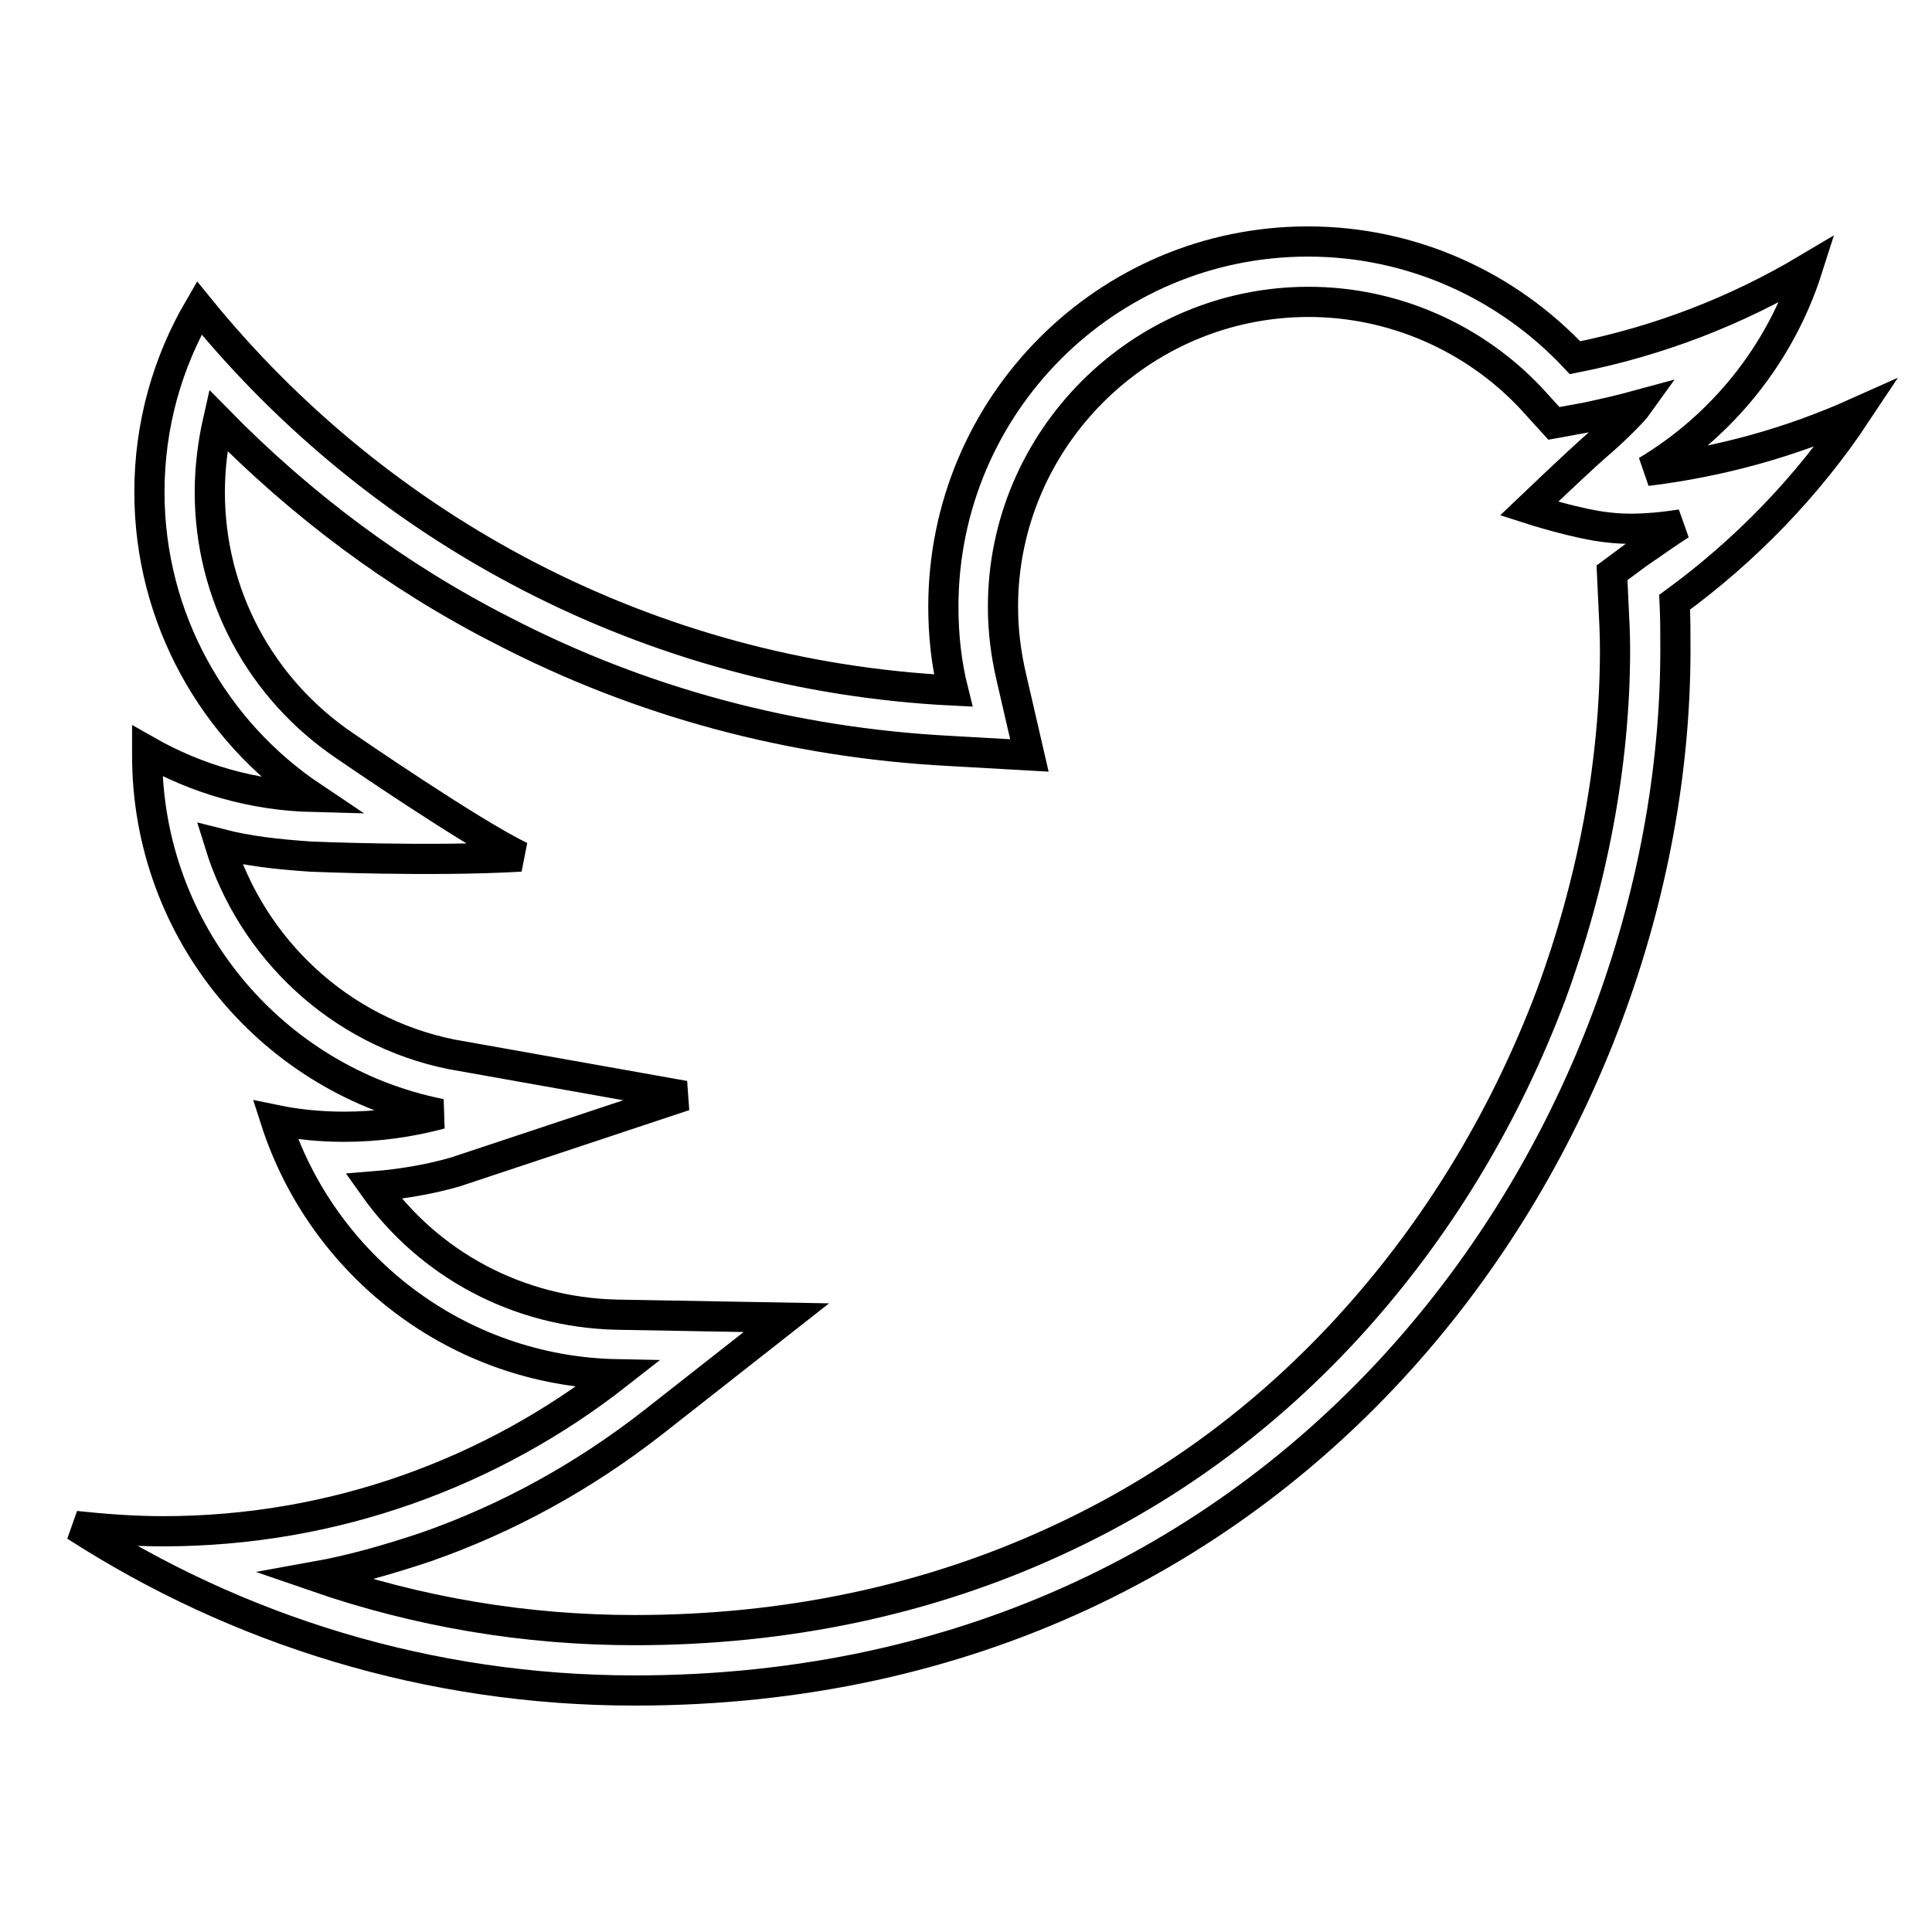 <?xml version="1.0" encoding="utf-8"?>
<!-- Svg Vector Icons : http://www.onlinewebfonts.com/icon -->
<!DOCTYPE svg PUBLIC "-//W3C//DTD SVG 1.1//EN" "http://www.w3.org/Graphics/SVG/1.1/DTD/svg11.dtd">
<svg version="1.1" xmlns="http://www.w3.org/2000/svg" xmlns:xlink="http://www.w3.org/1999/xlink" x="0px" y="0px" viewBox="0 0 256 256" enable-background="new 0 0 256 256" xml:space="preserve">
<g> <path stroke-width="4" fill-opacity="0" stroke="#000000"  d="M246,54.7c-8.7,3.9-18,6.5-27.8,7.7c10-6,17.7-15.5,21.3-26.8c-9.4,5.6-19.7,9.6-30.8,11.8 c-8.9-9.5-21.5-15.4-35.4-15.4C146.6,32,125,53.7,125,80.4c0,3.8,0.4,7.5,1.3,11.1c-40.3-2-76-21.3-99.9-50.7 c-4.2,7.2-6.6,15.5-6.6,24.4c0,16.8,8.6,31.7,21.6,40.4c-7.9-0.2-15.4-2.4-21.9-6.1c0,0.2,0,0.4,0,0.6c0,23.5,16.7,43.1,38.9,47.5 c-4.1,1.1-8.4,1.7-12.8,1.7c-3.1,0-6.2-0.3-9.1-0.9c6.2,19.3,24.1,33.3,45.3,33.7c-16.6,13-37.5,20.8-60.2,20.8 c-3.9,0-7.8-0.3-11.6-0.7C31.4,216,56.8,224,84.1,224C173.2,224,222,150.2,222,86.1c0-2.1,0-4.2-0.1-6.3 C231.2,73,239.5,64.5,246,54.7z M217.1,73.3l-3.5,2.6l0.2,4.3c0.1,1.9,0.2,3.9,0.2,5.9c0,15.1-3,30.9-8.5,45.8 c-5.9,15.6-14.3,29.7-25,41.9c-11.5,13.1-25.1,23.3-40.6,30.4C123,212,104.2,216,84.1,216c-14.5,0-28.7-2.4-42.3-7.1 c5-0.9,9.8-2.3,14.6-3.9c10.9-3.8,21-9.4,30.1-16.5l17.7-13.9l-22.5-0.4c-13.1-0.3-24.9-6.7-32.2-17c3.7-0.3,7.3-0.9,10.8-1.9 l30.4-10.1l-30.9-5.5c-14.8-3-26.4-14-30.7-27.9c3.9,1,7.7,1.4,12,1.7c0,0,15.9,0.7,27.9,0c-6.5-3.1-23.2-14.6-23.2-14.6 c-11.3-7.6-18-20.1-18-33.7c0-3.2,0.4-6.4,1.1-9.5c11,11.2,23.5,20.6,37.6,27.8c18.5,9.6,38.5,14.9,59.3,16l10.6,0.6l-2.4-10.4 c-0.7-3-1.1-6.1-1.1-9.3c0-22.2,18.2-40.4,40.5-40.4c11.2,0,21.9,4.7,29.5,12.8l3,3.3l4.4-0.8c2.3-0.5,4.5-1,6.7-1.6 c-0.5,0.7-2.8,3.1-5.5,5.4c-2.3,2-8.9,8.3-8.9,8.3s6.5,2.1,10.6,2.5c4.1,0.5,8.7-0.3,9.5-0.4C221.1,70.5,218.6,72.3,217.1,73.3z"/></g>
</svg>